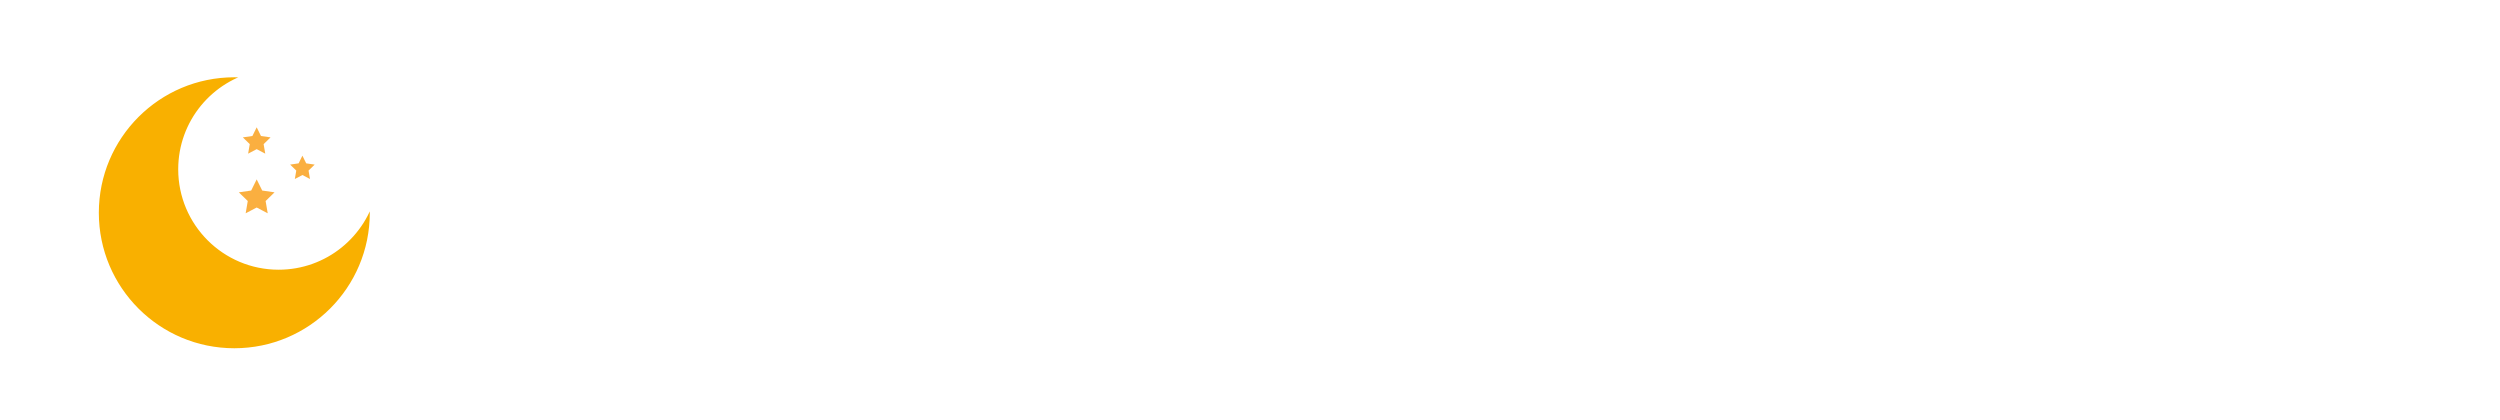 <?xml version="1.0" encoding="UTF-8"?><svg id="Layer_1" xmlns="http://www.w3.org/2000/svg" xmlns:xlink="http://www.w3.org/1999/xlink" viewBox="0 0 1786 300"><defs><style>.cls-1{fill:#faaf40;}.cls-2{fill:#fff;}.cls-3{fill:#f9b000;stroke:#fff;stroke-miterlimit:10;stroke-width:6px;}.cls-4{filter:url(#drop-shadow-12);}</style><filter id="drop-shadow-12" filterUnits="userSpaceOnUse"><feOffset dx="2" dy="2"/><feGaussianBlur result="blur" stdDeviation="5"/><feFlood flood-color="#000" flood-opacity=".15"/><feComposite in2="blur" operator="in"/><feComposite in="SourceGraphic"/></filter></defs><g class="cls-4"><polygon class="cls-1" points="181.39 105.68 173.94 109.6 175.36 101.31 169.34 95.44 177.66 94.23 181.39 86.69 185.11 94.23 193.43 95.44 187.41 101.31 188.83 109.6 181.39 105.68"/><path class="cls-2" d="m181.38,88.95l3.06,6.2,6.84.99-4.95,4.82,1.17,6.81-6.12-3.22-6.12,3.22,1.17-6.81-4.95-4.82,6.84-.99,3.06-6.2m0-4.52l-1.79,3.63-2.59,5.25-5.8.84-4.01.58,2.9,2.83,4.19,4.09-.99,5.77-.69,3.99,3.59-1.89,5.19-2.73,5.19,2.73,3.59,1.89-.69-3.99-.99-5.77,4.19-4.09,2.9-2.83-4.01-.58-5.8-.84-2.59-5.25-1.79-3.63h0Z"/><polygon class="cls-1" points="181.39 147.38 172.18 152.22 173.94 141.97 166.49 134.71 176.78 133.21 181.39 123.89 185.99 133.21 196.28 134.71 188.83 141.97 190.59 152.22 181.39 147.38"/><path class="cls-2" d="m181.38,126.14l3.94,7.98,8.81,1.28-6.37,6.21,1.5,8.77-7.88-4.14-7.88,4.14,1.5-8.77-6.37-6.21,8.81-1.28,3.94-7.98m0-4.52l-1.79,3.63-3.47,7.04-7.77,1.13-4.01.58,2.9,2.83,5.62,5.48-1.33,7.74-.69,3.99,3.59-1.89,6.95-3.65,6.95,3.65,3.59,1.89-.69-3.99-1.33-7.74,5.62-5.48,2.9-2.83-4.01-.58-7.77-1.13-3.47-7.04-1.79-3.63h0Z"/><polygon class="cls-1" points="214.04 124.16 207.3 127.7 208.58 120.19 203.13 114.88 210.67 113.78 214.04 106.95 217.41 113.78 224.95 114.88 219.5 120.19 220.79 127.7 214.04 124.16"/><path class="cls-2" d="m214.04,109.21l2.71,5.49,6.06.88-4.38,4.27,1.03,6.03-5.42-2.85-5.42,2.85,1.03-6.03-4.38-4.27,6.06-.88,2.71-5.49m0-4.52l-1.79,3.63-2.24,4.54-5.02.73-4.01.58,2.9,2.83,3.63,3.54-.86,5-.69,3.99,3.59-1.89,4.49-2.36,4.49,2.36,3.59,1.89-.69-3.99-.86-5,3.63-3.54,2.9-2.83-4.01-.58-5.02-.73-2.24-4.54-1.79-3.63h0Z"/><path class="cls-3" d="m263.99,134.54c-7.07,30.44-34.35,53.14-66.94,53.14-37.96,0-68.74-30.77-68.74-68.74,0-33.05,23.32-60.64,54.41-67.23-5.63-.99-11.42-1.5-17.33-1.5-55.11,0-99.79,44.68-99.79,99.79s44.68,99.79,99.79,99.79,99.79-44.68,99.79-99.79c0-5.26-.41-10.42-1.19-15.46Z"/></g></svg>